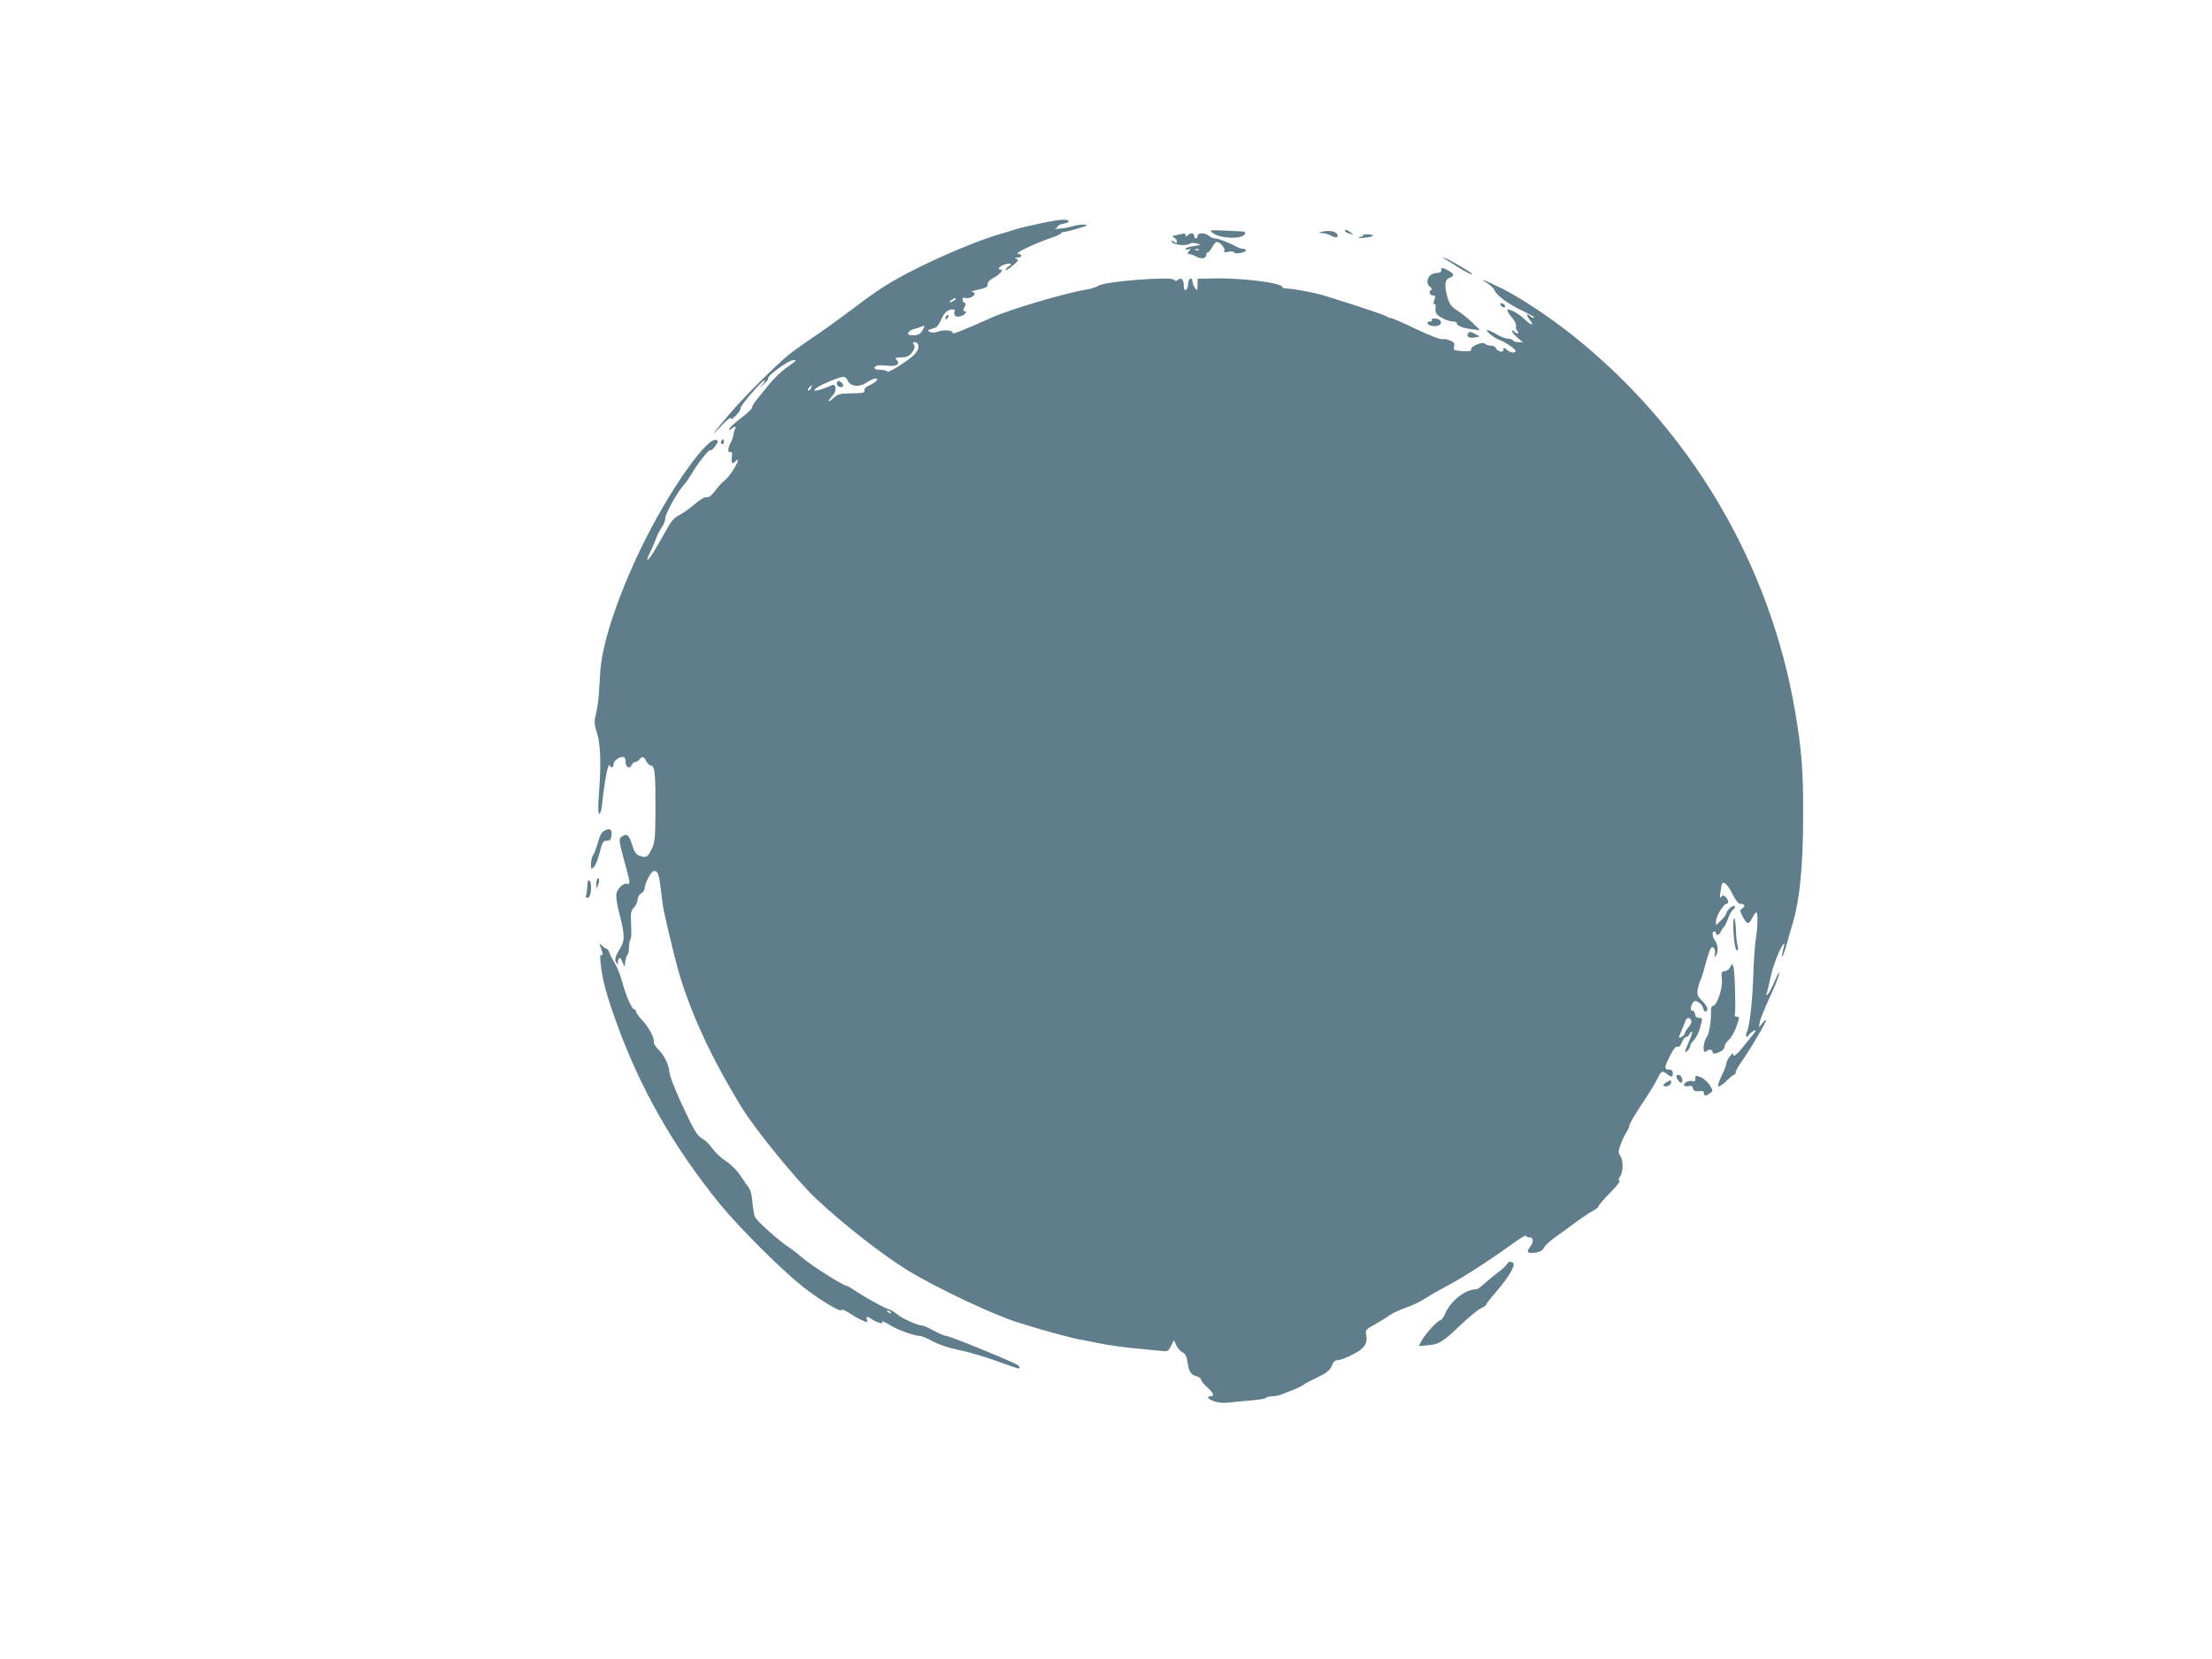 <?xml version="1.0" standalone="no"?>
<!DOCTYPE svg PUBLIC "-//W3C//DTD SVG 20010904//EN"
 "http://www.w3.org/TR/2001/REC-SVG-20010904/DTD/svg10.dtd">
<svg version="1.0" xmlns="http://www.w3.org/2000/svg"
 width="1280pt" height="960pt" viewBox="0 0 1280 960"
 preserveAspectRatio="xMidYMid meet">
<g transform="translate(0,960) scale(0.1,-0.1)"
fill="#607d8b" stroke="none">
<path d="M6005 8304 c-60 -13 -116 -26 -125 -30 -8 -3 -53 -17 -99 -30 -125
-37 -336 -125 -511 -215 -119 -61 -193 -108 -315 -201 -88 -66 -200 -147 -250
-180 -49 -33 -110 -76 -135 -96 -77 -62 -258 -242 -344 -342 -101 -118 -127
-155 -53 -75 32 34 57 53 57 45 0 -10 11 -3 31 18 16 18 27 37 25 41 -6 9 118
154 137 160 6 2 3 -7 -8 -20 l-20 -24 27 24 c15 13 25 27 23 32 -8 12 113 101
141 104 29 3 28 2 -41 -47 -27 -20 -70 -62 -95 -93 -25 -31 -58 -71 -73 -90
-15 -18 -26 -38 -25 -43 2 -6 -27 -33 -64 -61 -38 -29 -68 -57 -68 -63 0 -9 3
-9 12 0 15 15 32 16 23 2 -4 -6 -9 -22 -11 -37 -3 -14 -10 -36 -17 -47 -16
-30 -17 -58 -1 -52 10 4 12 -4 9 -30 -5 -35 2 -43 23 -22 22 22 13 -7 -17 -54
-16 -25 -39 -52 -51 -61 -11 -8 -35 -34 -52 -57 -21 -28 -37 -40 -48 -37 -11
3 -39 -14 -73 -43 -30 -25 -71 -54 -90 -63 -26 -13 -45 -35 -72 -85 -58 -106
-99 -171 -108 -172 -4 0 2 19 14 42 11 22 27 59 35 80 7 22 23 52 34 68 11 15
20 39 20 52 0 25 68 148 104 188 13 14 33 43 46 65 39 66 102 145 110 140 5
-3 18 8 29 24 18 24 19 30 6 35 -50 19 -252 -263 -405 -564 -149 -295 -254
-598 -266 -770 -2 -30 -5 -87 -8 -127 -2 -40 -10 -95 -17 -123 -12 -45 -11
-58 6 -113 21 -68 24 -181 10 -364 -5 -70 -4 -103 3 -103 5 0 12 21 15 48 11
104 26 198 36 222 5 14 10 19 10 13 1 -19 21 -16 21 3 0 20 28 43 53 44 12 0
17 -8 17 -30 0 -32 26 -43 36 -15 4 8 12 15 19 15 7 0 18 7 25 15 17 21 25 19
40 -10 7 -14 19 -25 26 -25 23 0 27 -42 27 -243 -1 -181 -3 -201 -23 -242 -22
-46 -32 -51 -72 -36 -17 6 -29 24 -41 65 -18 57 -30 66 -61 43 -16 -12 -15
-19 12 -122 37 -137 35 -128 33 -143 0 -7 -5 -10 -11 -7 -17 10 -57 -25 -63
-55 -4 -17 4 -68 18 -122 32 -119 31 -156 0 -202 -27 -40 -32 -71 -13 -82 6
-4 8 -3 5 2 -3 6 -2 16 3 24 7 11 12 8 21 -15 l13 -30 4 30 c2 17 8 34 13 40
5 5 9 26 9 46 0 21 4 40 8 43 5 3 7 40 4 83 -4 69 -2 81 17 102 12 13 21 34
21 47 0 13 9 28 20 34 11 6 20 18 20 28 1 30 38 102 54 102 27 0 30 -14 51
-195 3 -33 67 -299 91 -385 71 -244 192 -505 367 -790 77 -126 317 -420 428
-525 156 -147 386 -327 533 -417 169 -103 502 -260 641 -302 28 -8 79 -24 115
-35 36 -10 94 -27 130 -36 80 -21 76 -20 125 -29 22 -4 58 -11 80 -16 58 -13
181 -30 250 -35 33 -3 83 -8 112 -11 51 -6 52 -5 69 27 l17 34 14 -31 c8 -16
24 -34 36 -40 16 -7 24 -21 29 -57 8 -55 19 -73 53 -81 14 -4 25 -12 25 -19 0
-7 16 -27 35 -44 37 -33 45 -53 20 -53 -28 0 -15 -17 24 -30 22 -7 56 -10 82
-6 24 3 81 9 127 12 45 4 85 10 88 15 3 5 19 9 36 9 16 0 44 6 61 14 18 7 48
19 67 26 19 8 42 19 50 25 8 7 46 27 84 45 54 26 71 40 82 66 10 25 21 34 38
34 12 0 52 15 86 33 68 35 86 64 75 117 -5 22 1 29 47 54 29 16 68 40 86 53
17 13 60 33 94 45 35 11 85 35 113 53 27 18 85 51 128 74 87 45 230 137 367
235 49 36 90 61 90 56 0 -6 9 -10 20 -10 24 0 26 -26 5 -54 -21 -27 -19 -36 8
-36 39 0 66 12 72 31 3 10 33 37 66 61 34 24 90 64 125 91 36 26 78 54 95 62
16 9 29 20 29 25 0 5 30 40 66 77 37 37 62 69 55 71 -7 2 -6 10 4 25 19 27 19
96 0 120 -11 16 -11 25 1 59 8 23 23 56 34 74 11 18 20 36 18 41 -1 4 24 49
56 98 85 130 88 136 109 178 21 41 25 43 53 22 26 -20 34 -19 34 5 0 13 -7 20
-19 20 -32 0 -32 13 1 77 21 42 35 60 45 56 9 -4 18 6 26 26 6 17 17 31 25 31
7 0 15 7 18 15 4 8 10 15 15 15 4 0 -3 -25 -17 -55 -28 -65 -29 -72 -9 -55 8
7 15 19 15 26 0 8 10 24 23 36 12 13 27 43 34 68 16 60 16 60 -6 60 -13 0 -21
8 -23 23 -2 12 -9 21 -16 19 -14 -3 -8 34 8 51 13 14 49 -11 56 -38 3 -14 10
-22 15 -19 17 10 9 32 -22 63 -26 26 -29 36 -25 67 4 19 11 44 17 55 6 11 19
55 30 97 11 42 25 81 30 87 14 14 28 -11 22 -39 -4 -17 -3 -18 6 -6 15 21 13
63 -4 86 -17 22 -20 54 -5 54 6 0 10 -4 10 -10 0 -17 20 -11 27 8 4 9 12 22
18 27 6 6 17 28 25 50 7 22 20 45 29 52 9 6 13 15 9 19 -9 9 -48 -24 -48 -41
0 -6 -13 -24 -30 -40 l-30 -29 0 25 c0 26 44 99 60 99 16 0 12 26 -6 41 -13
10 -17 10 -25 -2 -7 -9 -8 0 -3 31 3 25 8 47 10 49 11 12 37 -16 60 -64 17
-35 33 -55 44 -55 26 0 32 -12 13 -26 -16 -11 -16 -14 2 -49 24 -46 35 -47 55
-6 8 17 18 31 23 31 10 0 9 -84 -3 -156 -5 -33 -12 -123 -14 -200 -5 -156 -22
-308 -38 -337 -5 -10 -6 -22 -2 -25 4 -4 9 -1 11 6 4 11 43 38 43 29 0 -2 -8
-13 -17 -25 -10 -12 -27 -33 -38 -47 -45 -59 -75 -86 -75 -69 0 13 -5 11 -20
-9 -11 -14 -20 -32 -20 -41 0 -8 -12 -40 -27 -70 -15 -31 -24 -59 -20 -63 4
-3 26 11 48 33 22 21 43 38 47 37 4 -1 6 4 5 10 -1 7 15 37 37 67 46 65 140
224 140 236 0 5 -10 -2 -21 -16 l-21 -25 6 33 c3 18 28 78 54 135 27 56 52
118 56 137 4 23 -3 13 -22 -32 -15 -37 -34 -73 -41 -80 -12 -11 -13 -10 -7 6
3 10 15 58 25 105 16 70 62 181 76 181 2 0 -1 -16 -7 -36 -5 -20 -8 -38 -5
-40 2 -2 12 24 22 58 9 35 28 99 41 143 39 134 58 329 58 615 1 259 -8 375
-45 595 -145 864 -612 1651 -1301 2194 -133 105 -297 212 -399 263 -104 50
-137 62 -81 28 18 -11 36 -29 40 -39 11 -30 80 -81 167 -122 44 -21 72 -38 63
-38 -9 -1 -20 4 -23 9 -3 6 -11 10 -16 10 -6 0 -1 -12 10 -27 33 -40 15 -41
-27 0 -35 34 -89 63 -100 53 -2 -3 9 -22 26 -42 17 -20 28 -43 25 -50 -3 -8 0
-21 7 -29 15 -18 -1 -20 -18 -3 -8 8 -12 9 -12 1 0 -6 14 -23 31 -37 l31 -26
-26 0 c-13 0 -28 5 -31 10 -3 6 -16 10 -28 10 -12 0 -42 11 -66 25 -23 14 -48
25 -55 25 -15 -1 43 -48 69 -56 31 -11 95 -53 95 -64 0 -16 -32 -12 -52 7 -16
14 -18 14 -18 0 0 -19 -36 -12 -44 9 -3 8 -16 14 -29 14 -13 0 -28 5 -34 11
-15 15 -87 -17 -80 -34 3 -9 -11 -11 -50 -9 -51 4 -54 5 -49 27 5 18 0 25 -24
35 -16 7 -36 10 -44 7 -8 -3 -76 23 -150 58 -74 36 -141 65 -149 65 -7 0 -17
4 -23 9 -7 7 -169 61 -359 120 -50 16 -182 41 -215 41 -16 0 -30 4 -30 9 0 24
-232 53 -395 50 l-95 -2 0 -36 c-1 -34 -2 -35 -15 -17 -8 11 -15 28 -15 39 0
10 -5 17 -12 15 -7 -3 -13 -17 -13 -33 -1 -16 -6 -30 -13 -33 -8 -2 -12 7 -12
27 0 34 -15 48 -35 31 -10 -8 -15 -8 -20 1 -13 21 -400 -9 -438 -34 -12 -8
-43 -18 -67 -22 -117 -18 -441 -114 -545 -160 -184 -82 -234 -101 -232 -92 3
16 -48 21 -85 8 -19 -7 -36 -7 -47 -2 -14 8 -14 10 -1 14 8 3 23 8 32 11 10 3
25 24 34 46 16 40 39 60 68 60 10 0 13 -6 9 -16 -8 -22 16 -34 44 -21 23 10
31 27 13 27 -7 0 -7 8 1 22 9 16 9 23 0 26 -6 2 -11 11 -11 19 0 10 6 13 16 9
17 -7 54 10 54 24 0 6 -8 11 -17 11 -10 1 7 6 37 13 44 9 55 15 55 31 0 13 13
26 34 37 35 18 61 48 41 48 -22 0 -8 19 22 29 35 12 53 5 25 -10 -9 -6 -17
-15 -17 -20 0 -6 18 5 39 23 33 27 37 34 23 40 -14 5 -13 7 6 7 26 1 31 21 5
21 -35 0 91 61 210 101 20 7 37 16 37 19 0 4 6 7 13 7 18 1 129 32 135 38 9 8
-55 6 -80 -4 -13 -4 -45 -11 -73 -14 -27 -3 -42 -3 -32 -1 9 3 17 9 17 14 0 5
16 12 35 16 19 3 32 10 29 15 -8 14 -60 9 -179 -17z m-485 -444 c-24 -15 -36
-11 -14 4 10 8 21 12 24 10 2 -3 -2 -9 -10 -14z m-184 -175 c-12 -19 -25 -25
-51 -25 -27 0 -33 3 -29 15 4 8 18 18 33 21 14 3 33 9 41 13 23 13 25 5 6 -24z
m-24 -77 c11 -32 -11 -60 -89 -112 -45 -31 -85 -51 -88 -46 -3 6 -22 10 -41
10 -35 0 -46 13 -19 24 9 3 34 3 58 0 52 -6 77 7 58 30 -15 17 -17 16 43 19
34 2 71 53 53 75 -7 8 -5 12 6 12 8 0 17 -6 19 -12z m-407 -210 c16 -35 67
-41 109 -12 40 27 76 33 57 10 -6 -8 -25 -19 -41 -26 -19 -8 -29 -19 -28 -29
3 -13 -8 -16 -62 -17 -89 -2 -85 -1 -121 -31 -33 -28 -32 -16 2 22 24 27 16
69 -11 55 -35 -18 -101 -38 -98 -28 4 11 35 29 88 51 80 33 92 34 105 5z
m-211 -43 c-4 -8 -11 -15 -16 -15 -6 0 -5 6 2 15 7 8 14 15 16 15 2 0 1 -7 -2
-15z m5093 -3661 c3 -8 -4 -25 -16 -38 -11 -12 -21 -27 -21 -34 0 -6 -9 -16
-19 -22 -20 -10 -20 -9 -2 32 10 24 21 51 24 61 8 21 26 22 34 1z"/>
<path d="M4845 7390 c-8 -13 3 -30 21 -30 18 0 18 14 0 29 -10 8 -16 9 -21 1z"/>
<path d="M7019 8251 c27 -21 97 -32 148 -24 38 6 54 32 20 34 -202 10 -194 10
-168 -10z"/>
<path d="M7655 8260 c-29 -7 -30 -8 -4 -9 15 0 40 -8 55 -16 19 -10 30 -11 33
-4 8 25 -38 40 -84 29z"/>
<path d="M7784 8261 c3 -5 16 -11 28 -14 22 -6 22 -5 4 8 -22 17 -40 20 -32 6z"/>
<path d="M6810 8240 c-28 -5 -31 -8 -17 -14 9 -5 17 -15 17 -23 0 -13 -2 -13
-17 -2 -14 12 -16 12 -11 -1 5 -17 85 -25 103 -10 6 5 24 6 41 1 28 -7 27 -8
-18 -15 -27 -4 -48 -11 -48 -16 0 -5 8 -6 18 -3 15 6 15 5 3 -10 -11 -14 -11
-17 0 -17 8 0 27 -7 42 -15 30 -16 57 -11 57 11 0 8 4 14 10 14 5 0 16 14 25
30 9 17 20 30 26 30 19 0 51 -38 44 -51 -6 -9 0 -11 23 -6 17 3 32 2 34 -4 4
-12 68 0 68 12 0 5 -7 9 -15 9 -8 0 -23 4 -33 9 -50 27 -111 51 -129 51 -12 0
-28 7 -37 15 -8 8 -26 15 -40 15 -16 0 -26 -6 -26 -15 0 -8 -4 -15 -10 -15 -5
0 -10 7 -10 15 0 18 -21 20 -38 3 -9 -9 -12 -9 -12 0 0 7 -3 11 -7 11 -5 -1
-24 -5 -43 -9z m127 -86 c-3 -3 -12 -4 -19 -1 -8 3 -5 6 6 6 11 1 17 -2 13 -5z"/>
<path d="M7886 8238 c3 -4 -3 -8 -12 -8 -10 0 -15 -2 -12 -5 3 -3 24 -3 47 1
23 4 40 9 37 11 -8 9 -65 9 -60 1z"/>
<path d="M8365 8099 c11 -6 43 -26 70 -44 48 -30 85 -48 85 -41 0 6 -134 85
-155 91 l-20 7 20 -13z"/>
<path d="M8340 8035 c0 -9 -10 -15 -26 -15 -47 0 -72 -52 -39 -80 12 -10 13
-15 4 -20 -14 -9 -3 -30 16 -30 11 0 12 -6 5 -25 -7 -17 -6 -25 1 -25 6 0 9
-8 6 -19 -2 -10 0 -25 4 -34 12 -20 66 -47 96 -47 12 0 23 -4 23 -10 0 -15 34
-29 87 -35 l48 -6 -45 44 c-25 24 -64 56 -87 70 -33 21 -45 36 -55 69 -21 74
-19 108 8 119 32 12 30 25 -6 44 -36 19 -40 19 -40 0z"/>
<path d="M8682 7838 c5 -15 28 -23 28 -10 0 5 -7 13 -16 16 -10 4 -14 1 -12
-6z"/>
<path d="M5477 7773 c-4 -3 -7 -11 -7 -17 0 -6 5 -5 12 2 6 6 9 14 7 17 -3 3
-9 2 -12 -2z"/>
<path d="M8285 7749 c4 -5 -1 -9 -9 -9 -9 0 -16 -4 -16 -9 0 -14 37 -23 61
-16 29 10 20 39 -14 42 -15 1 -25 -2 -22 -8z"/>
<path d="M8494 7669 c-10 -17 9 -28 40 -22 l29 6 -24 13 c-30 16 -36 17 -45 3z"/>
<path d="M4176 7051 c-4 -7 -5 -15 -2 -18 9 -9 19 4 14 18 -4 11 -6 11 -12 0z"/>
<path d="M3499 4794 c-18 -10 -28 -27 -38 -66 -8 -29 -20 -62 -27 -73 -8 -11
-14 -35 -14 -54 0 -32 1 -34 16 -19 9 8 24 46 34 84 15 61 20 69 41 69 19 0
25 6 27 29 5 37 -7 46 -39 30z"/>
<path d="M3457 4514 c-4 -4 -7 -19 -6 -33 l0 -26 10 24 c10 26 8 47 -4 35z"/>
<path d="M3400 4487 c0 -14 -3 -39 -6 -56 -6 -26 -4 -30 10 -25 18 7 23 88 6
99 -6 3 -10 -4 -10 -18z"/>
<path d="M10030 4243 c0 -72 11 -143 22 -143 6 0 7 11 3 28 -5 15 -9 55 -10
90 -3 76 -15 96 -15 25z"/>
<path d="M3472 4130 c17 -47 20 -62 9 -56 -8 5 -10 -9 -5 -51 9 -89 32 -175
85 -323 139 -392 335 -736 607 -1070 109 -133 349 -373 472 -471 100 -80 230
-158 230 -139 0 6 19 -2 43 -17 39 -27 91 -53 104 -53 3 0 3 7 -1 15 -7 19 4
19 29 1 30 -20 69 -31 60 -16 -6 10 15 1 65 -29 32 -19 124 -51 148 -51 13 0
49 -14 78 -31 34 -19 90 -38 148 -50 51 -10 145 -37 207 -59 154 -55 149 -54
149 -42 0 12 -23 23 -237 111 -95 39 -180 71 -189 71 -10 0 -41 14 -71 30 -29
17 -60 30 -68 30 -26 0 -118 42 -145 66 -14 12 -36 25 -50 29 -28 9 -139 70
-196 109 -21 14 -42 26 -46 26 -18 0 -200 115 -249 157 -30 25 -65 53 -79 62
-59 37 -193 157 -202 180 -5 14 -11 52 -14 85 -2 33 -11 69 -19 80 -9 12 -31
45 -51 74 -21 31 -55 65 -82 82 -26 16 -61 49 -79 73 -17 25 -44 51 -60 59
-19 9 -39 36 -65 88 -69 139 -122 265 -124 295 -4 45 -29 96 -64 132 -18 18
-30 38 -27 45 6 19 -30 86 -69 127 -19 20 -34 42 -34 49 0 6 -5 12 -10 12 -14
0 -48 78 -71 162 -9 36 -28 83 -42 105 -13 21 -27 48 -31 61 -4 12 -11 22 -16
22 -5 0 -17 8 -26 18 -14 13 -17 13 -12 2z m1683 -2128 c-3 -3 -11 0 -18 7 -9
10 -8 11 6 5 10 -3 15 -9 12 -12z"/>
<path d="M10011 4002 c-6 -12 -21 -22 -31 -22 -18 0 -20 -5 -16 -47 5 -53 -29
-153 -51 -153 -8 0 -13 -13 -12 -32 2 -52 -11 -130 -22 -145 -25 -29 -29 -110
-5 -86 13 13 36 11 36 -4 0 -10 6 -12 23 -7 30 9 47 24 47 41 0 8 11 24 25 37
14 13 34 48 44 78 17 51 18 55 3 54 -10 -1 -16 5 -13 14 6 27 0 251 -8 273
l-8 21 -12 -22z"/>
<path d="M9700 3374 c0 -14 22 -44 30 -39 13 8 0 45 -16 45 -8 0 -14 -3 -14
-6z"/>
<path d="M9810 3358 c0 -14 -5 -18 -16 -14 -19 7 -57 -12 -48 -25 3 -5 15 -7
26 -4 14 5 21 1 25 -13 3 -15 12 -18 34 -16 20 3 29 -1 29 -11 0 -19 11 -19
35 -1 18 13 18 14 -1 46 -10 17 -34 38 -51 46 -31 12 -33 12 -33 -8z"/>
<path d="M9641 3336 c-14 -8 -19 -16 -13 -20 15 -9 42 4 42 20 0 17 1 17 -29
0z"/>
<path d="M8718 2282 c-7 -10 -28 -29 -47 -43 -18 -13 -52 -41 -75 -61 -22 -21
-45 -38 -51 -38 -64 0 -148 -65 -180 -137 -10 -24 -24 -43 -30 -43 -15 0 -86
-77 -108 -117 l-17 -32 49 4 c67 5 91 20 194 119 49 46 102 90 118 96 16 7 29
16 29 21 0 4 27 39 61 78 76 89 114 157 92 165 -20 8 -20 8 -35 -12z"/>
</g>
</svg>
